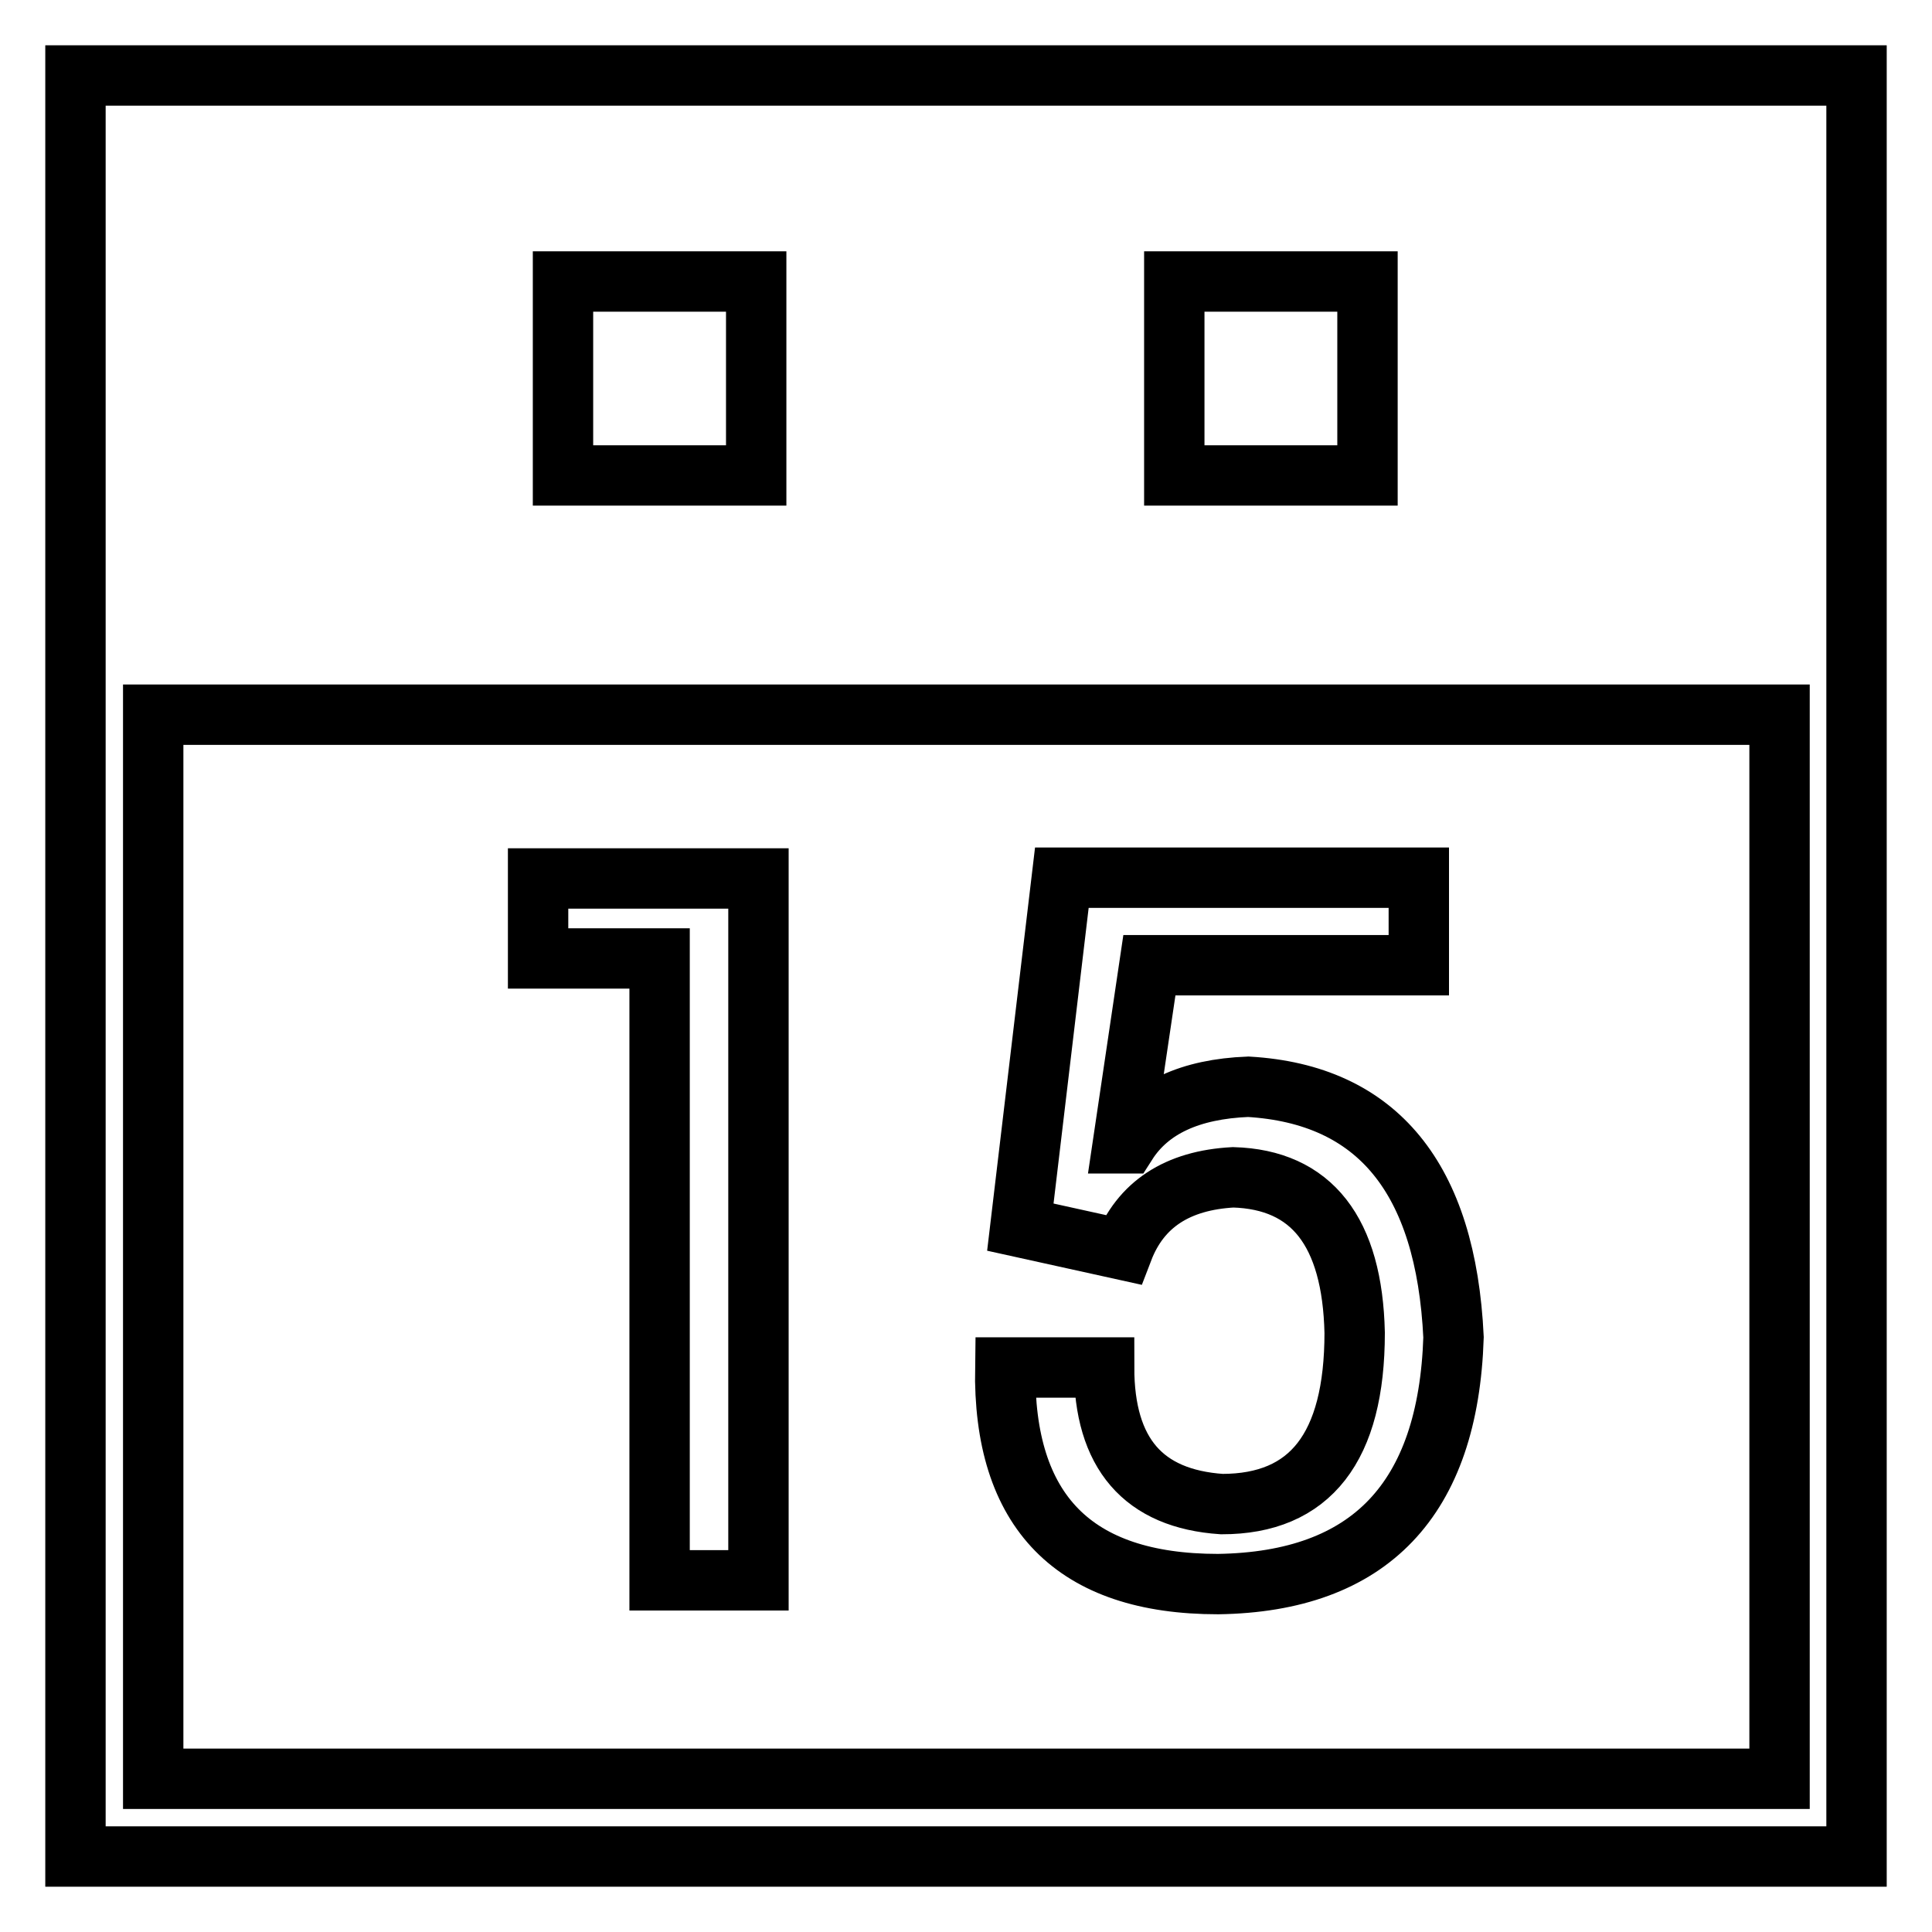 <?xml version="1.0" encoding="utf-8"?>
<!-- Svg Vector Icons : http://www.onlinewebfonts.com/icon -->
<!DOCTYPE svg PUBLIC "-//W3C//DTD SVG 1.1//EN" "http://www.w3.org/Graphics/SVG/1.1/DTD/svg11.dtd">
<svg version="1.1" xmlns="http://www.w3.org/2000/svg" xmlns:xlink="http://www.w3.org/1999/xlink" x="0px" y="0px" viewBox="0 0 256 256" enable-background="new 0 0 256 256" xml:space="preserve">
<g> <path stroke-width="8" fill-opacity="0" stroke="#000000"  d="M10,10v236h236V10H10z M155.6,37.3h25.6v25.7h-25.6V37.3z M74.6,37.3h25.6v25.7H74.6V37.3z M235.7,235.7 H20.3V94.7h215.5V235.7z M87.4,209.4h13.1v-93H71.3v10.6h16.1V209.4z M161.9,199.3c-10.4-0.7-15.6-6.7-15.6-18.1h-13.1 c-0.3,19.1,9.1,28.7,28.2,28.7c20.1-0.3,30.5-11.2,31.2-32.7c-1-21.1-10.1-32.2-27.2-33.2c-7.7,0.3-13.1,2.8-16.1,7.5h-0.5 l3.5-23.6H188v-11.6h-47.3l-5.5,46.3l13.6,3c2.3-6,7.2-9.2,14.6-9.6c10.4,0.3,15.8,7.2,16.1,20.6 C179.5,191.8,173.6,199.3,161.9,199.3z"/></g>
</svg>